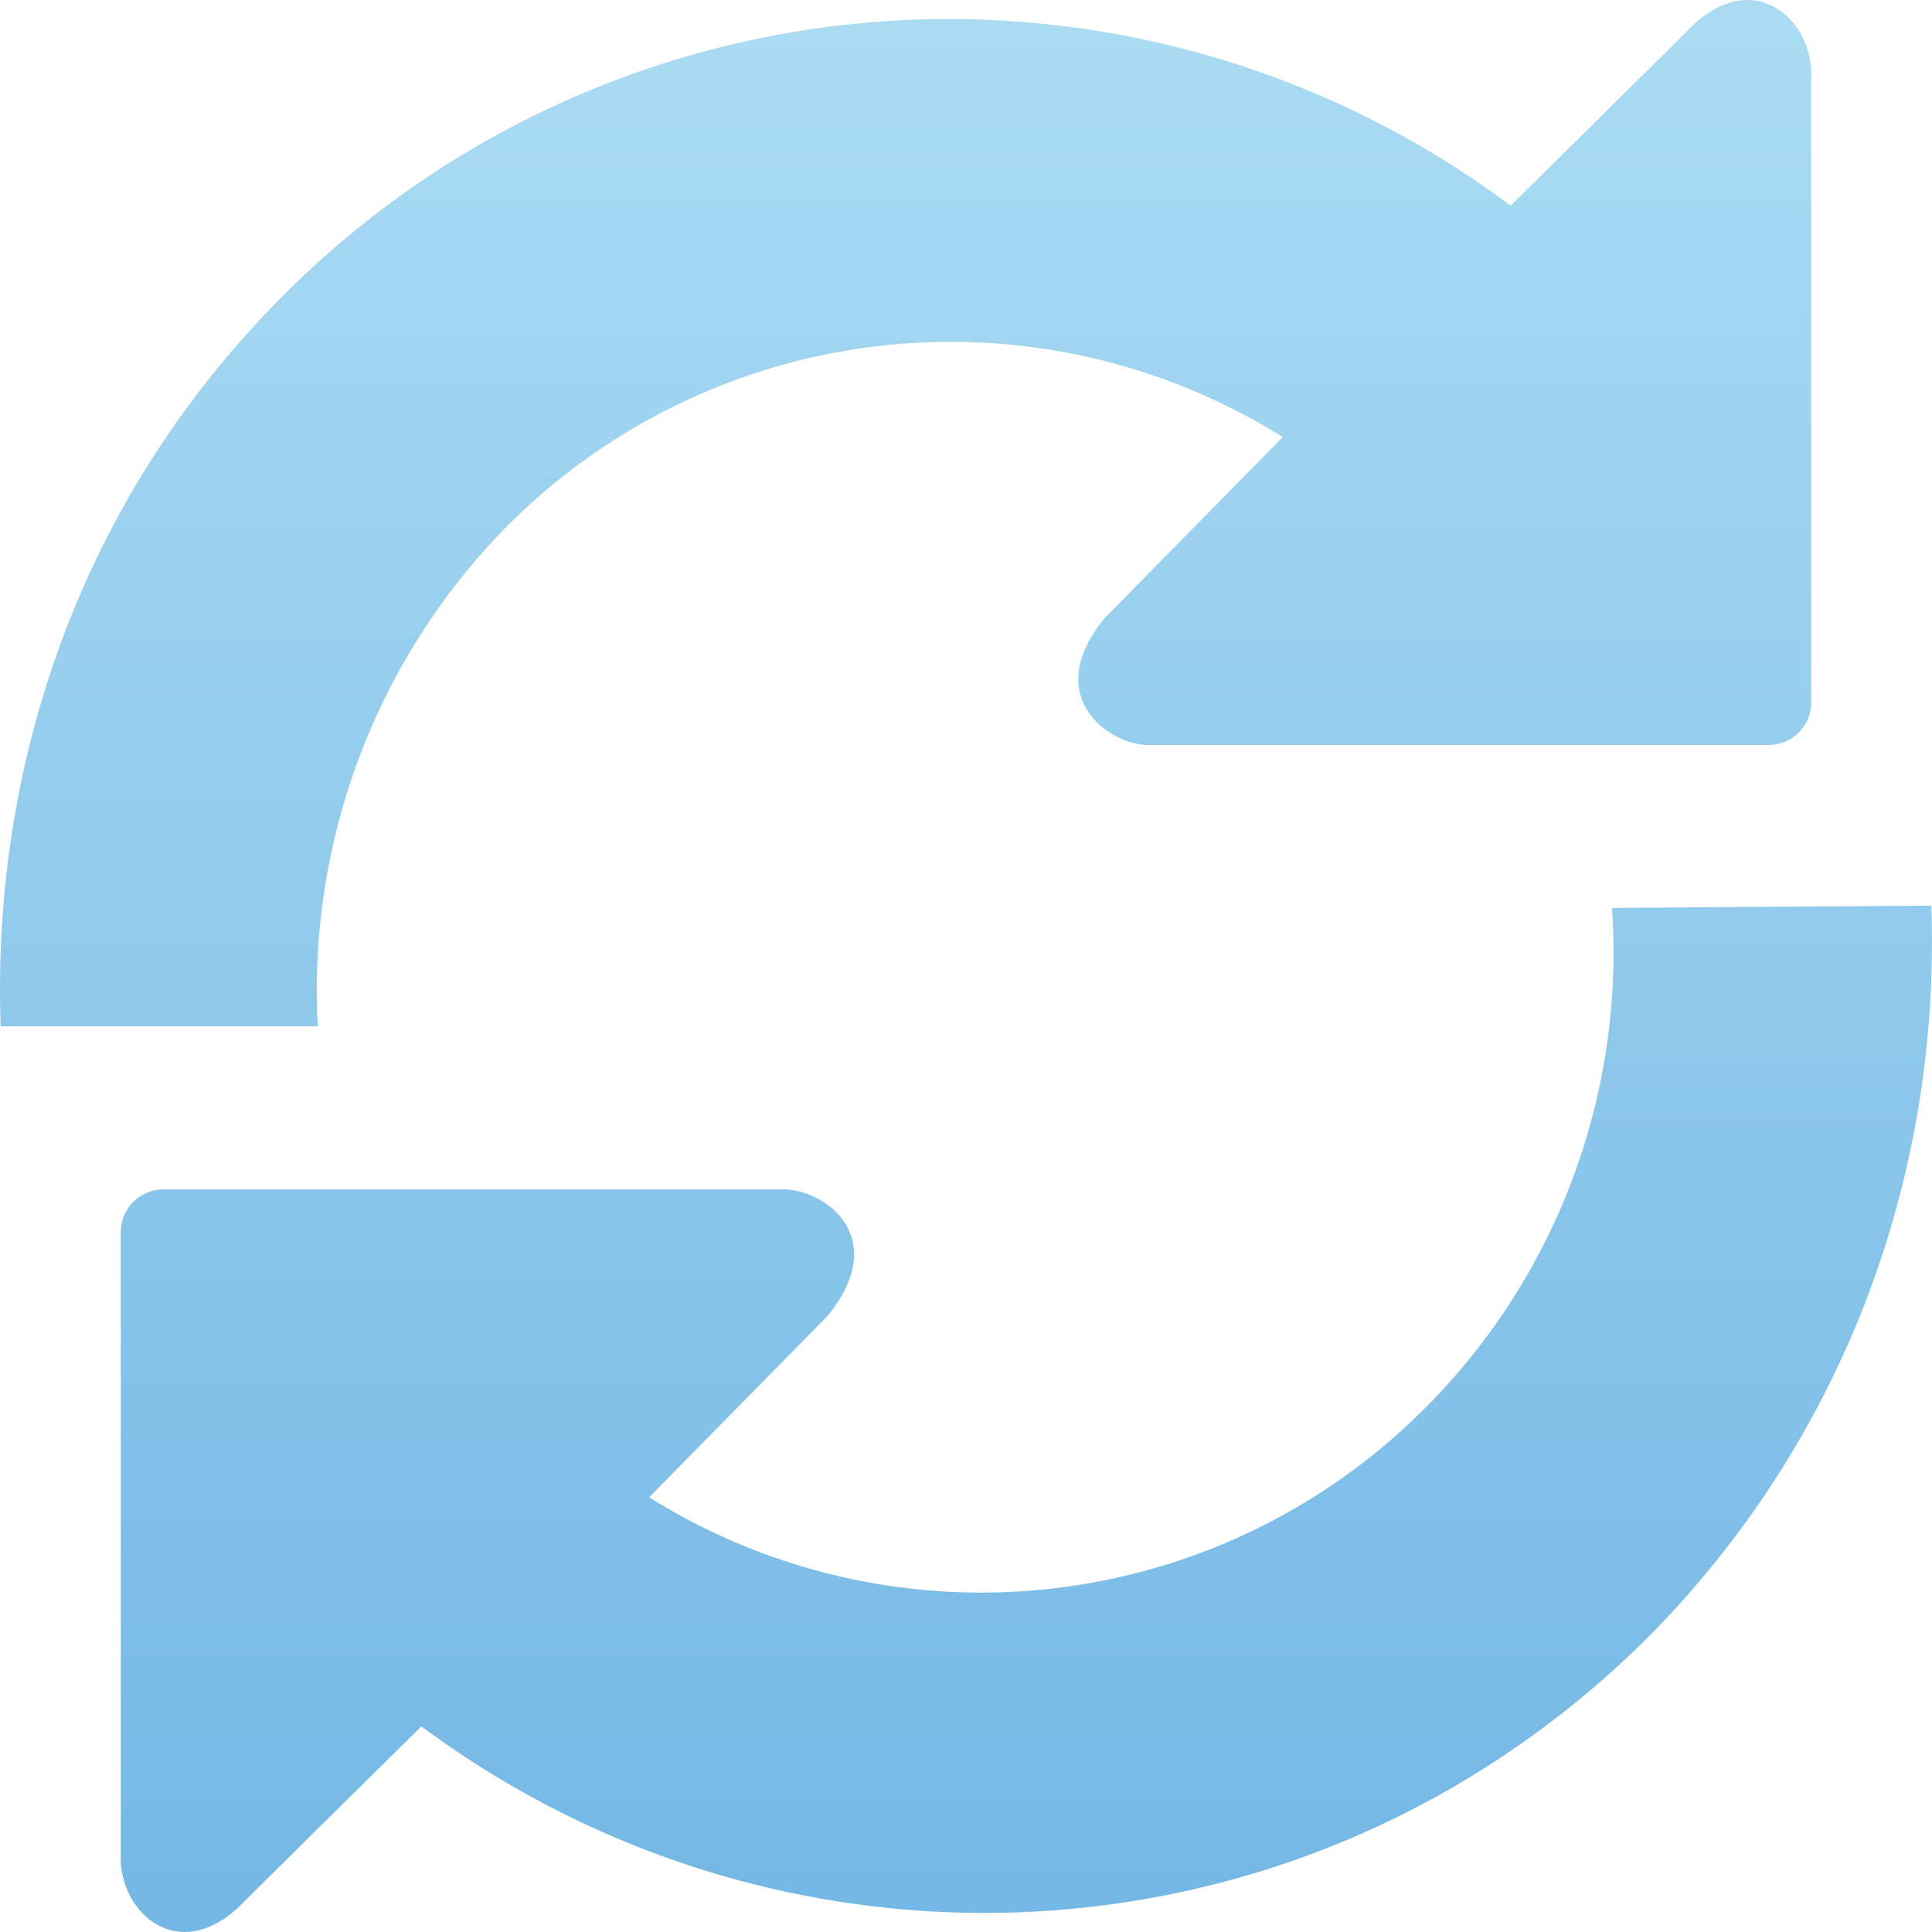 <svg width="17" height="17" viewBox="0 0 17 17" xmlns="http://www.w3.org/2000/svg"><defs><linearGradient x1="50%" y1="0%" x2="50%" y2="100%" id="a"><stop stop-color="#ABDCF3" offset="0%"/><stop stop-color="#72B6E4" offset="100%"/></linearGradient></defs><path d="M984.427 844.665a5.51 5.51 0 0 1 6.86-.819l-1.57 1.596c-.579.714.083 1.134.413 1.113h5.435a.374.374 0 0 0 .372-.378v-5.502c.02-.503-.517-.986-1.074-.42 0 0-.93.924-1.571 1.554a8.266 8.266 0 0 0-10.848.84c-1.735 1.763-2.52 4.073-2.438 6.382h2.79a5.825 5.825 0 0 1 1.631-4.366zm9.757 3.324a5.67 5.67 0 0 1-1.612 4.368 5.51 5.51 0 0 1-6.86.818l1.57-1.596c.58-.714-.061-1.133-.412-1.113h-5.435a.374.374 0 0 0-.372.378v5.48c-.02.504.517.987 1.074.42 0 0 .93-.923 1.571-1.553 3.285 2.436 7.893 2.163 10.848-.84 1.715-1.763 2.52-4.073 2.438-6.382l-2.81.02z" transform="translate(-980 -840)" fill="url(#a)"/></svg>